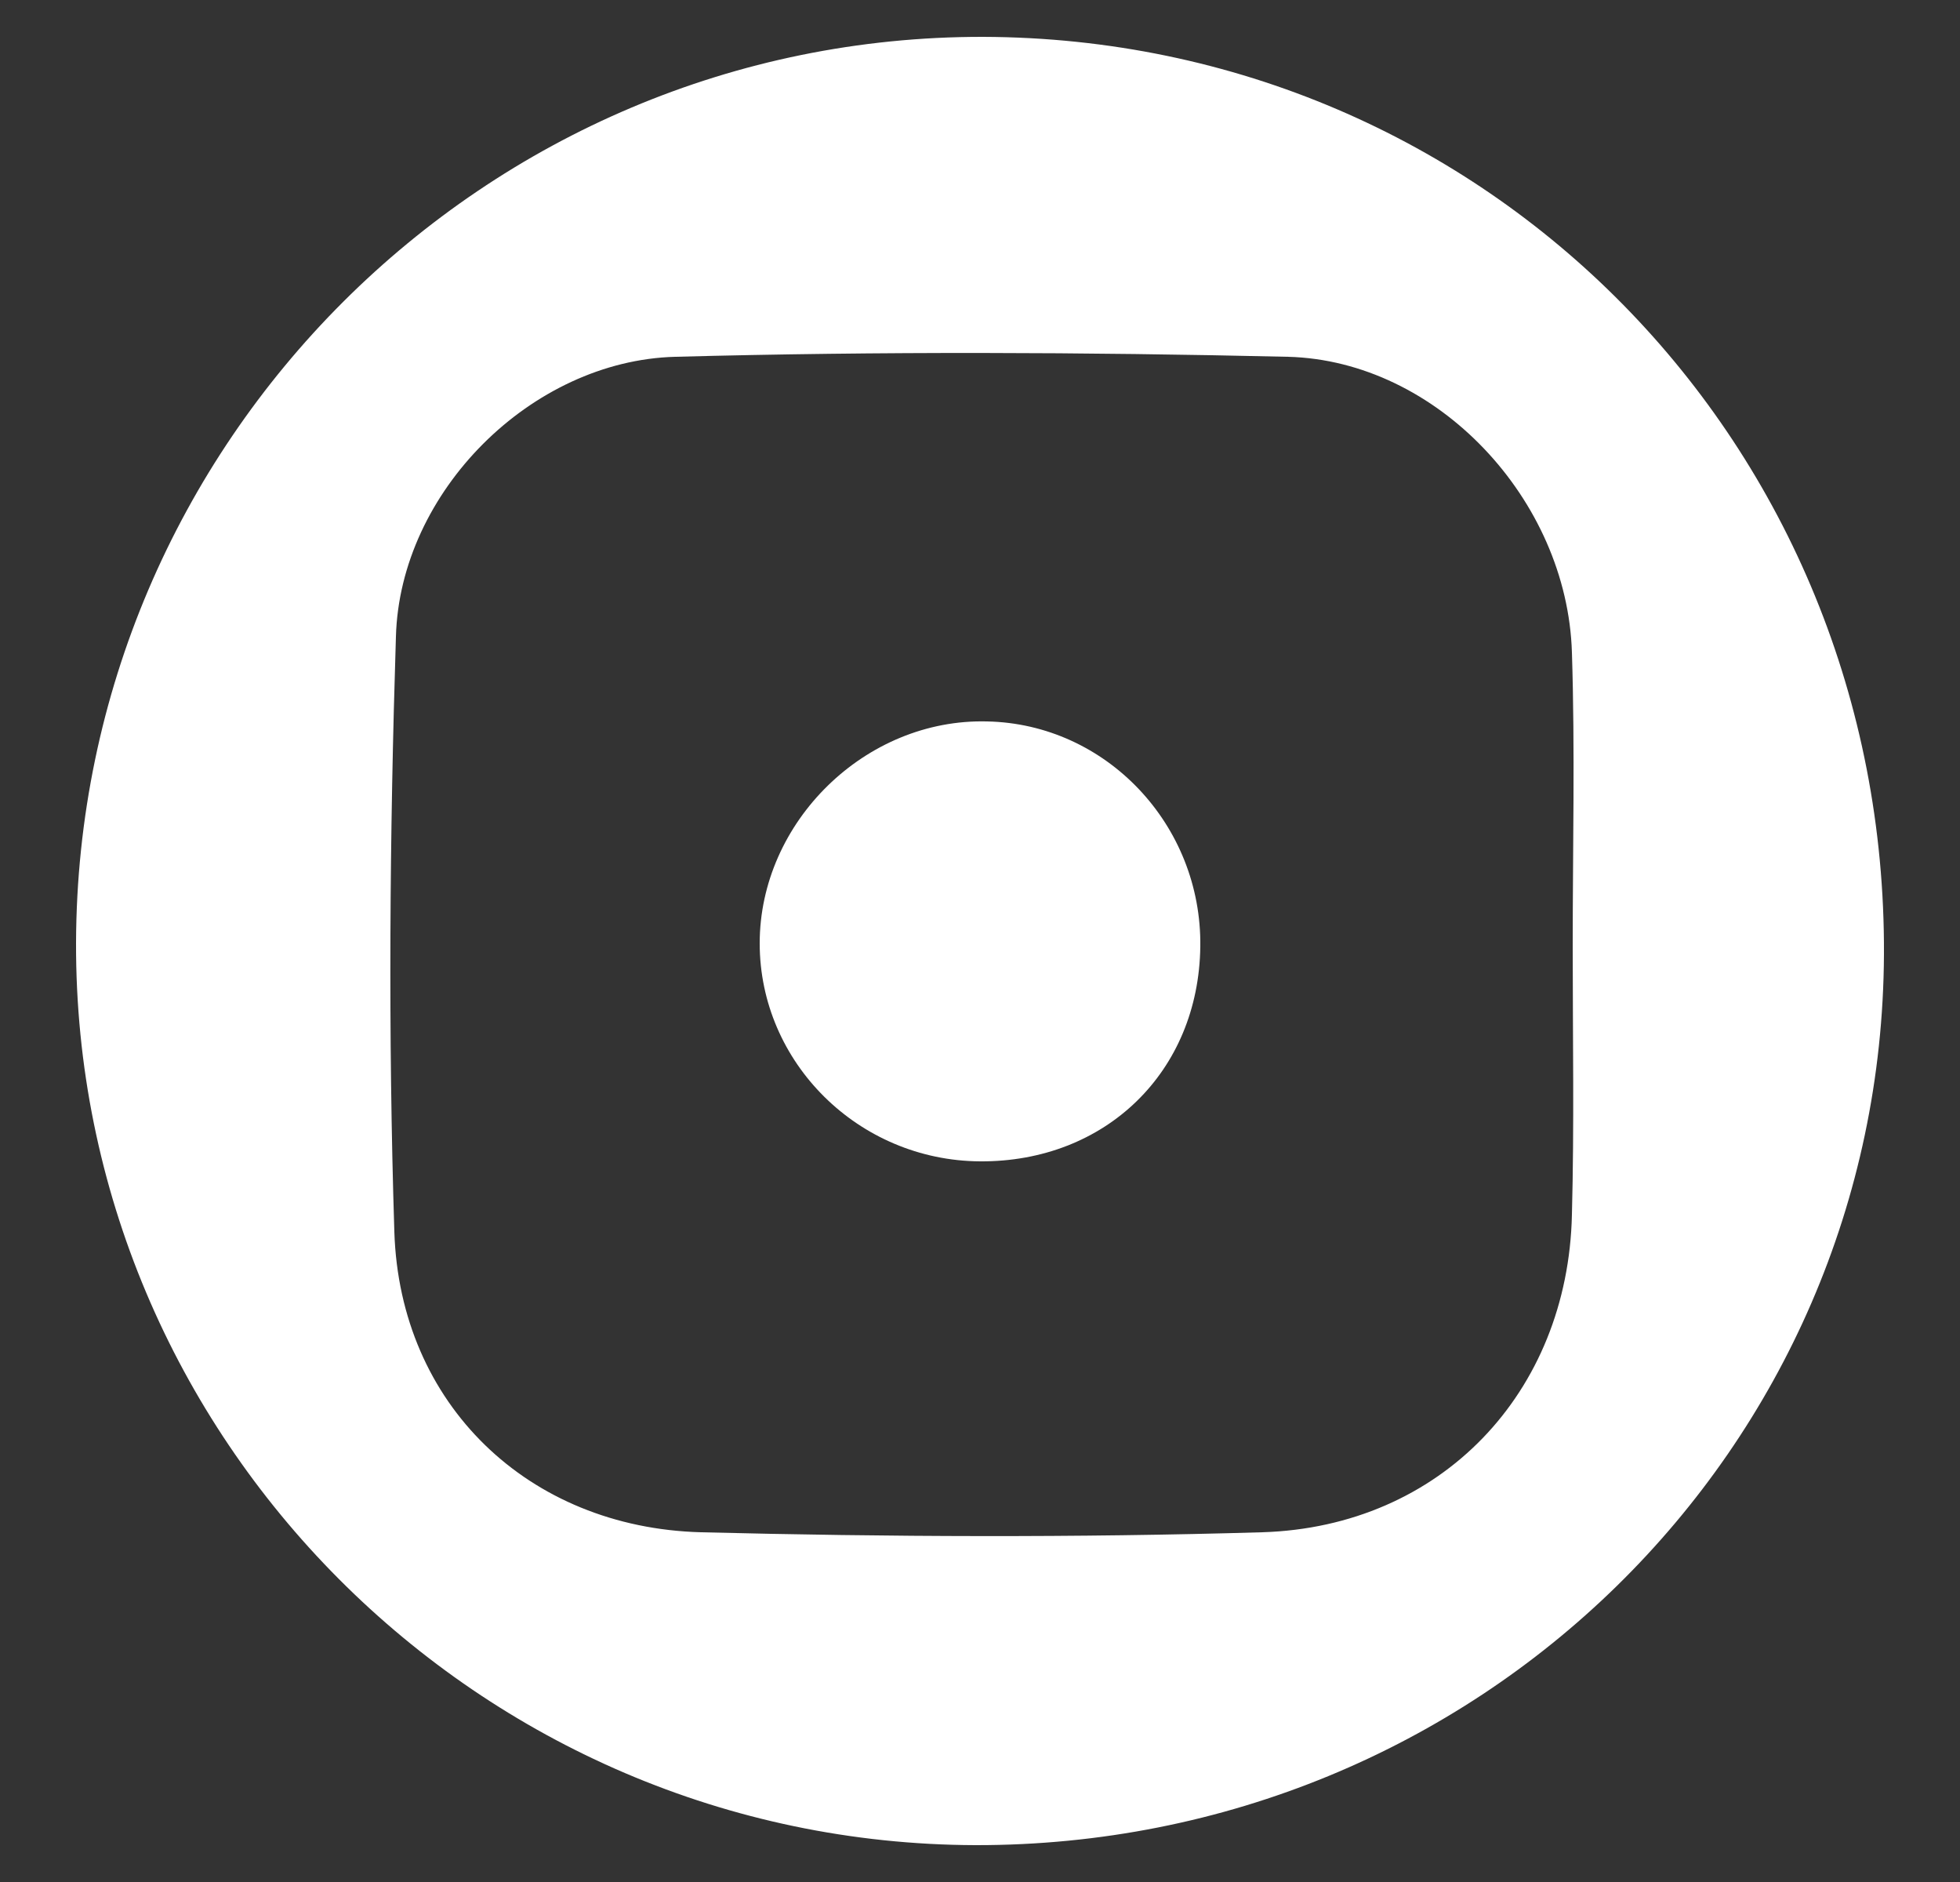 <?xml version="1.0" encoding="utf-8"?>
<!-- Generator: Adobe Illustrator 25.2.1, SVG Export Plug-In . SVG Version: 6.00 Build 0)  -->
<svg version="1.1" id="Capa_1" xmlns="http://www.w3.org/2000/svg" xmlns:xlink="http://www.w3.org/1999/xlink" x="0px" y="0px"
	 viewBox="0 0 25 24" style="enable-background:new 0 0 25 24;" xml:space="preserve">
<rect x="0" y="0" width="25" height="24" fill="#333333" stroke="none"/>
<style type="text/css">
	.st0{display:none;fill:#FFFFFF;}
	.st1{fill:#FFFFFF;}
</style>
<path class="st0" d="M23.69,11.97c0.03,6.19-4.9,11.19-11.07,11.22C6.42,23.22,1.33,18.27,1.31,12.2C1.29,5.9,6.2,0.83,12.34,0.81
	C18.68,0.79,23.66,5.69,23.69,11.97z M15.62,7.81c0-0.83,0-1.65,0-2.76C14.3,5.32,13,5.32,11.95,5.84
	c-1.36,0.66-1.05,2.25-1.16,3.49C10.22,9.37,9.77,9.4,9.3,9.43c0,0.88,0,1.69,0,2.52c0.51,0.03,0.96,0.05,1.56,0.09
	c0,2.26,0,4.48,0,6.69c1.03,0,1.9,0,2.88,0c0-2.26,0-4.46,0-6.69c0.7-0.03,1.29-0.06,1.9-0.09c0-0.88,0-1.68,0-2.57
	c-0.65,0-1.24,0-1.82,0C13.67,8.08,13.67,8.08,15.62,7.81z"/>
<path class="st0" d="M23.77,12.05c-0.04,6.38-5.04,11.29-11.43,11.23c-6.25-0.06-11.15-5.13-11.1-11.48
	C1.29,5.56,6.41,0.66,12.84,0.71C18.84,0.77,23.81,5.92,23.77,12.05z M5.4,17.1c4.98,3.17,12.12-0.06,12.87-5.98
	c0.18-1.4,0.46-2.56,1.56-3.45c0.02-0.01-0.04-0.11-0.05-0.16c-0.44,0.12-0.87,0.23-1.44,0.38c0.38-0.67,0.68-1.2,0.98-1.74
	c-0.92,0.91-1.76,0.82-2.59-0.07C16.64,6,16.48,5.95,16.35,5.9c-2.37-0.93-4.48,0.96-4.23,3.86C9.49,9.67,7.45,8.39,5.66,6.5
	C4.91,8.11,5.4,9.38,6.52,10.71c-0.58-0.16-0.94-0.27-1.34-0.38c0.05,1.54,1.03,2.36,2.3,3.06c-0.46,0.07-0.75,0.11-1.05,0.16
	c-0.05,0.1-0.11,0.21-0.16,0.31c0.85,0.67,1.71,1.35,2.7,2.13C7.79,16.36,6.58,16.74,5.4,17.1z"/>
<g>
	<path class="st1" d="M12.44,23.53C6.11,23.51,0.95,18.34,0.97,12.02C0.99,5.64,6.18,0.46,12.54,0.47
		c6.43,0.02,11.52,5.2,11.49,11.7C24,18.49,18.84,23.54,12.44,23.53z M20.06,12.07C20.06,12.07,20.05,12.07,20.06,12.07
		c0-1.25,0.03-2.5-0.01-3.75c-0.06-1.95-1.72-3.72-3.62-3.77c-2.6-0.06-5.21-0.07-7.82,0C6.78,4.6,5.1,6.27,5.05,8.12
		c-0.08,2.53-0.1,5.06-0.02,7.59c0.07,2.2,1.71,3.77,3.91,3.83c2.39,0.06,4.78,0.07,7.16,0c2.28-0.07,3.9-1.78,3.95-4.05
		C20.08,14.35,20.06,13.21,20.06,12.07z"/>
	<path class="st1" d="M15.31,12.07c-0.02,1.6-1.21,2.75-2.81,2.74c-1.55-0.01-2.81-1.26-2.81-2.78c0-1.55,1.35-2.87,2.9-2.83
		C14.11,9.23,15.33,10.52,15.31,12.07z"/>
</g>
</svg>
